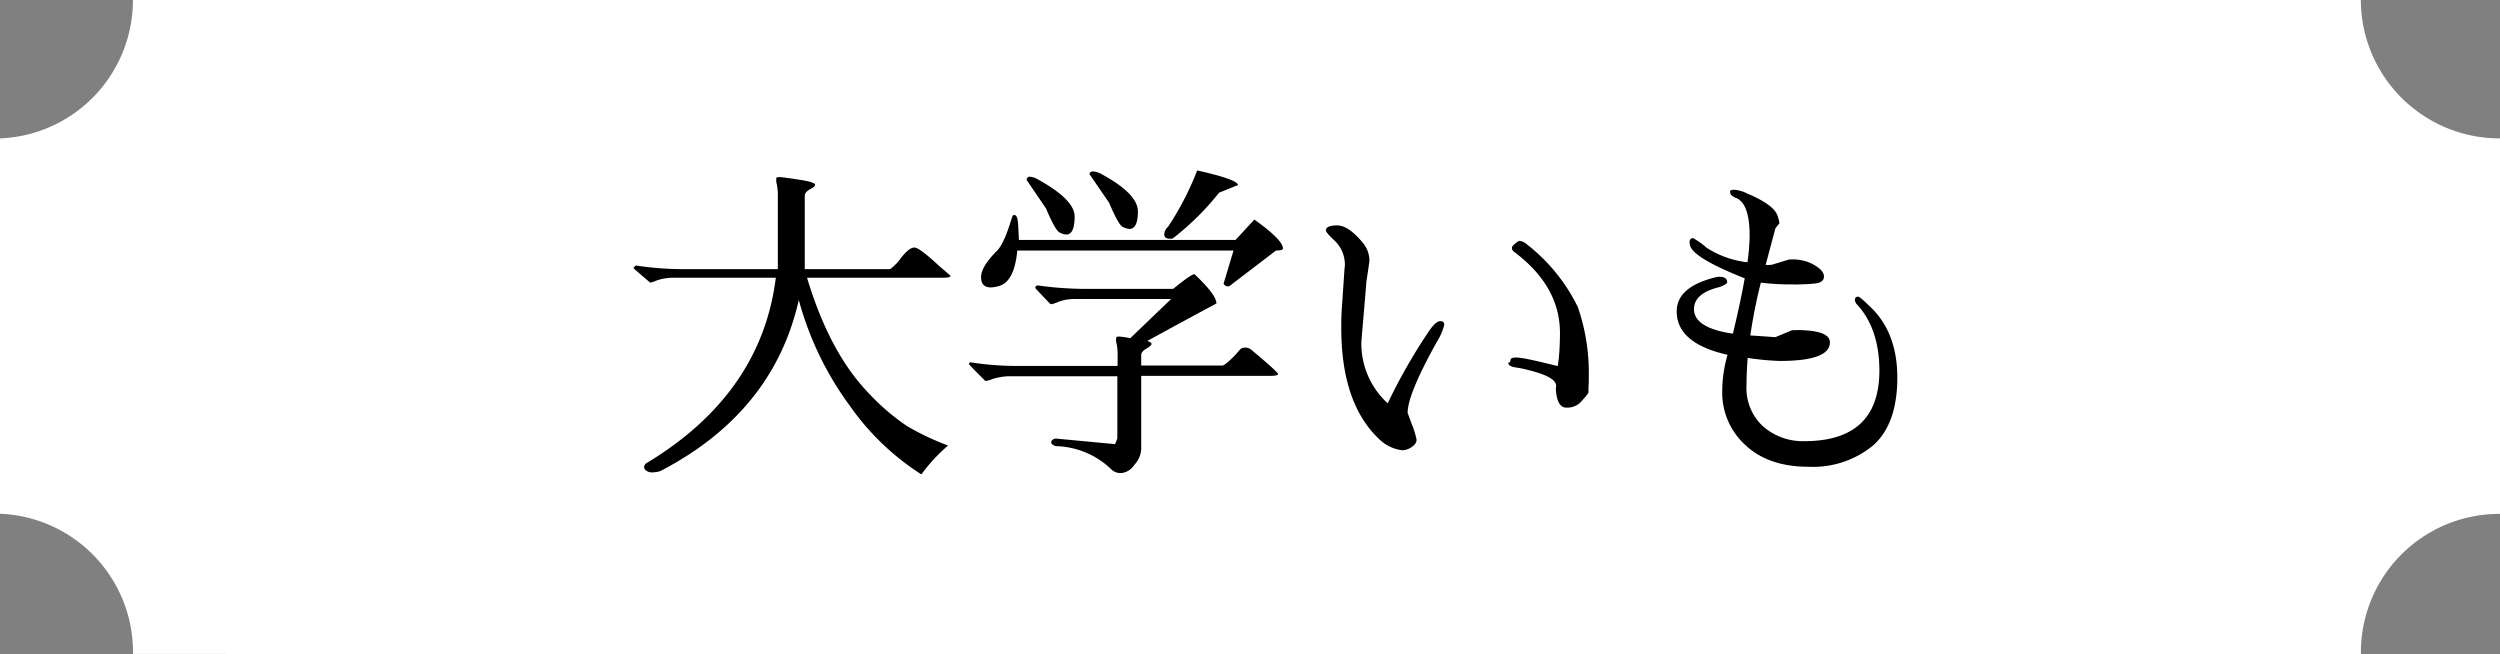 <svg xmlns="http://www.w3.org/2000/svg" viewBox="0 0 361.26 94.52"><rect x="0" y="0" width="361.26" height="94.52" fill="#808080" stroke="none"/><defs><style>.cls-1{fill:#fff;}</style></defs><g id="レイヤー_2" data-name="レイヤー 2"><g id="レイヤー_1-2" data-name="レイヤー 1"><path class="cls-1" d="M341.16,94.52c0-.08,0-.17,0-.26a20,20,0,0,1,20.05-20h.06V20h-.06A20.05,20.05,0,0,1,341.15,0H19.21A20,20,0,0,1,0,20V74.24a20,20,0,0,1,19.22,20c0,.09,0,.18,0,.26Z"/><path d="M133.14,68.55a36.68,36.68,0,0,1-10.32-9.89,46,46,0,0,1-7.39-15.31q-3.66,16.23-20,24.72a4,4,0,0,1-1.18.19,1.29,1.29,0,0,1-.87-.26.75.75,0,0,1-.31-.48,1,1,0,0,1,.2-.5Q110,57,112.11,40.13H97.23a7.55,7.55,0,0,0-2.34.4,5,5,0,0,1-.92.32c-.83-.7-1.65-1.4-2.45-2.11l.33-.38a44.49,44.49,0,0,0,6.73.53H112.4V28.13a8.11,8.11,0,0,0-.14-1.46,2.38,2.38,0,0,1-.08-.91c0-.12.2-.17.46-.17s1.18.12,2.76.36,2.38.49,2.38.74-.25.39-.75.67-.74.6-.74.92V38.89h12.34a7,7,0,0,0,1.6-1.66c.79-1,1.42-1.46,1.9-1.46s1.65.86,3.5,2.59l1.73,1.49c0,.19-.38.28-1.05.28H116.62q3.22,10.75,8.84,16.61a31.85,31.85,0,0,0,5.61,4.83A37.51,37.51,0,0,0,137,64.38,24.78,24.78,0,0,0,133.14,68.55Z"/><path d="M155.26,43.21a6.69,6.69,0,0,0-2.25.38,7.25,7.25,0,0,1-1,.36.43.43,0,0,1-.38-.17l-2-2.11c-.06-.19,0-.34.29-.43a50.75,50.75,0,0,0,8,.5q5.17,0,11.61,0c1.73-1.41,2.76-2.12,3.08-2.12h0c2.12,2,3.17,3.4,3.17,4.23q-5,2.68-10,5.42c.41.13.62.27.62.43s-.25.39-.74.68-.75.59-.75.91v1.53h11.72c.19,0,.6-.29,1.22-.88a11.48,11.48,0,0,0,1.22-1.3,1,1,0,0,1,.84-.41,1.36,1.36,0,0,1,.94.34q3.84,3.21,3.84,3.48c0,.17-.37.26-1.1.26H164.91V64.9a3.63,3.63,0,0,1-1,2.28,2.56,2.56,0,0,1-1.85,1.18,2,2,0,0,1-1.36-.43,11.94,11.94,0,0,0-8.12-3.46c-.44-.13-.67-.32-.67-.57s.21-.44.63-.53l8.59.81.33-.81v-9H145.71a9.17,9.17,0,0,0-2.33.41,3.14,3.14,0,0,1-1,.27c-1-1-1.81-1.8-2.35-2.41,0-.19.08-.28.24-.28a43.11,43.11,0,0,0,6.72.52H161.5V51.17a7.36,7.36,0,0,0-.14-1.46,2.28,2.28,0,0,1-.07-.91c.05-.11.18-.17.41-.17a12.93,12.93,0,0,1,1.63.24q3-2.88,5.9-5.66Zm26-11.48q4.13,2.94,4.13,4.18c0,.19-.32.29-1,.29l-6.72,5.13a.69.69,0,0,1-.86-.33l1.44-4.8H147q-.41,4.5-2.64,5.13a4.41,4.41,0,0,1-1.2.2c-.93,0-1.39-.5-1.39-1.49s.75-2.25,2.25-3.75q1.05-1,2.16-4.7.15-.48.27-.51l.17,0c.3,0,.47.53.52,1.59l.1,2h31.3Zm-32.42-6.19a2.7,2.7,0,0,1,1.22.43q5.19,2.88,5.23,5.28,0,2.64-1.2,2.64a2.25,2.25,0,0,1-1-.31q-.6-.31-1.95-3.48L148.35,26A.44.44,0,0,1,148.86,25.54Zm9.12-.77a2.93,2.93,0,0,1,1.22.39q5.25,2.86,5.25,5.38c0,1.69-.41,2.54-1.22,2.54a2.4,2.4,0,0,1-1-.31c-.4-.21-1.05-1.37-1.95-3.49l-2.83-4.12Q157.51,24.77,158,24.77Zm10.29,9.29a1.44,1.44,0,0,1,.53-1.27A42.77,42.77,0,0,0,173,24.63c3.87.86,5.84,1.57,5.9,2.11l-2.73,1.1a39.16,39.16,0,0,1-6.72,6.63C168.75,34.56,168.37,34.43,168.27,34.06Z"/><path d="M196.72,49.51a11.68,11.68,0,0,0,3.81,8.77,80.89,80.89,0,0,1,6.05-10.56c.63-.88,1.14-1.32,1.55-1.32s.59.19.56.59a8.47,8.47,0,0,1-1.06,2.41q-4.17,7.49-4.22,10.18v.09l.62,1.68a11.15,11.15,0,0,1,.67,2.19c0,.33-.17.66-.62,1a2.67,2.67,0,0,1-1.39.53,5.73,5.73,0,0,1-3.46-1.68q-5.41-5.16-5.41-16c0-.91,0-1.85.08-2.82l.39-5.76.05-.43a4.84,4.84,0,0,0-1.42-3.55c-.88-.8-1.32-1.32-1.32-1.54,0-.48.57-.72,1.63-.72s2.28.81,3.65,2.45a4,4,0,0,1,1,2.48c0,.1,0,.2,0,.3l-.43,2.93C197,46.27,196.72,49.2,196.72,49.51Zm29.49,9.39c-.83-.09-1.3-1-1.39-2.78a1.34,1.34,0,0,0,.05-.35c0-1-1.66-1.79-5-2.53l-1.1-.19c-.48-.1-.75-.28-.82-.53l0-.1c.19,0,.3-.1.33-.41s.47-.4,1.32-.31,2.68.5,5.5,1.2l.14-1c.12-1.2.18-2.46.18-3.8q0-6.72-6.56-11.66c-.48-.36-.51-.72-.1-1.08s.69-.55.82-.55a1.86,1.86,0,0,1,1.1.53A25.92,25.92,0,0,1,228,44.36a29.17,29.17,0,0,1,1.59,9.76c0,.62,0,1.26-.05,1.9v.67c0,.13-.31.53-.94,1.21a2.69,2.69,0,0,1-1.91,1h-.51Z"/><path d="M255.15,38.26q0,.08.87,0l2.54-.77H259a6.1,6.1,0,0,1,3.2.82c.91.54,1.37,1.08,1.37,1.64s-.38.87-1.13,1a30,30,0,0,1-3.56.15,35,35,0,0,1-4.43-.26,74.46,74.46,0,0,0-1.52,7.63l3.62.25,2.4-1h.24a11.08,11.08,0,0,1,1.44,0c2.54.13,3.8.71,3.8,1.75,0,1.8-2.42,2.69-7.28,2.69a40,40,0,0,1-4.6-.44c-.11,1.35-.17,2.66-.17,3.92a7.49,7.49,0,0,0,2.42,6,8.72,8.72,0,0,0,5.93,2.11q10.8,0,10.85-10.13,0-6-3.12-9.5a1.35,1.35,0,0,1-.43-.72c0-.35.16-.53.48-.53.16,0,.69.43,1.58,1.3q4.08,3.74,4.08,10.39t-3.45,9.77a13.67,13.67,0,0,1-9.36,3.12q-5.82,0-9.15-3.14a10.21,10.21,0,0,1-3.34-7.71,18.93,18.93,0,0,1,.77-5.33q-7.35-1.65-7.35-6.28,0-3.51,5.53-4.9a4,4,0,0,1,.61-.1c.75,0,1.13.26,1.16.77,0,.22-.4.46-1.1.72-2.47.59-3.7,1.66-3.7,3.19q0,2.72,5.62,3.55,1.11-4.61,1.71-8c-4.23-1.67-6.76-3.07-7.61-4.19a1.62,1.62,0,0,1-.36-1c0-.37.12-.57.4-.6l.05-.05a10.63,10.63,0,0,1,2,1.41,13.69,13.69,0,0,0,5.91,2.11,29.11,29.11,0,0,0,.32-3.8c0-3.11-.64-4.93-1.92-5.48a1.77,1.77,0,0,1-.79-.5,1,1,0,0,1-.12-.46c0-.16.21-.24.62-.24a5.12,5.12,0,0,1,1.83.53q3.89,1.64,4.41,3.22c.23.7.31,1.08.24,1.15-.41.45-.62.76-.62.94Z"/></g></g></svg>